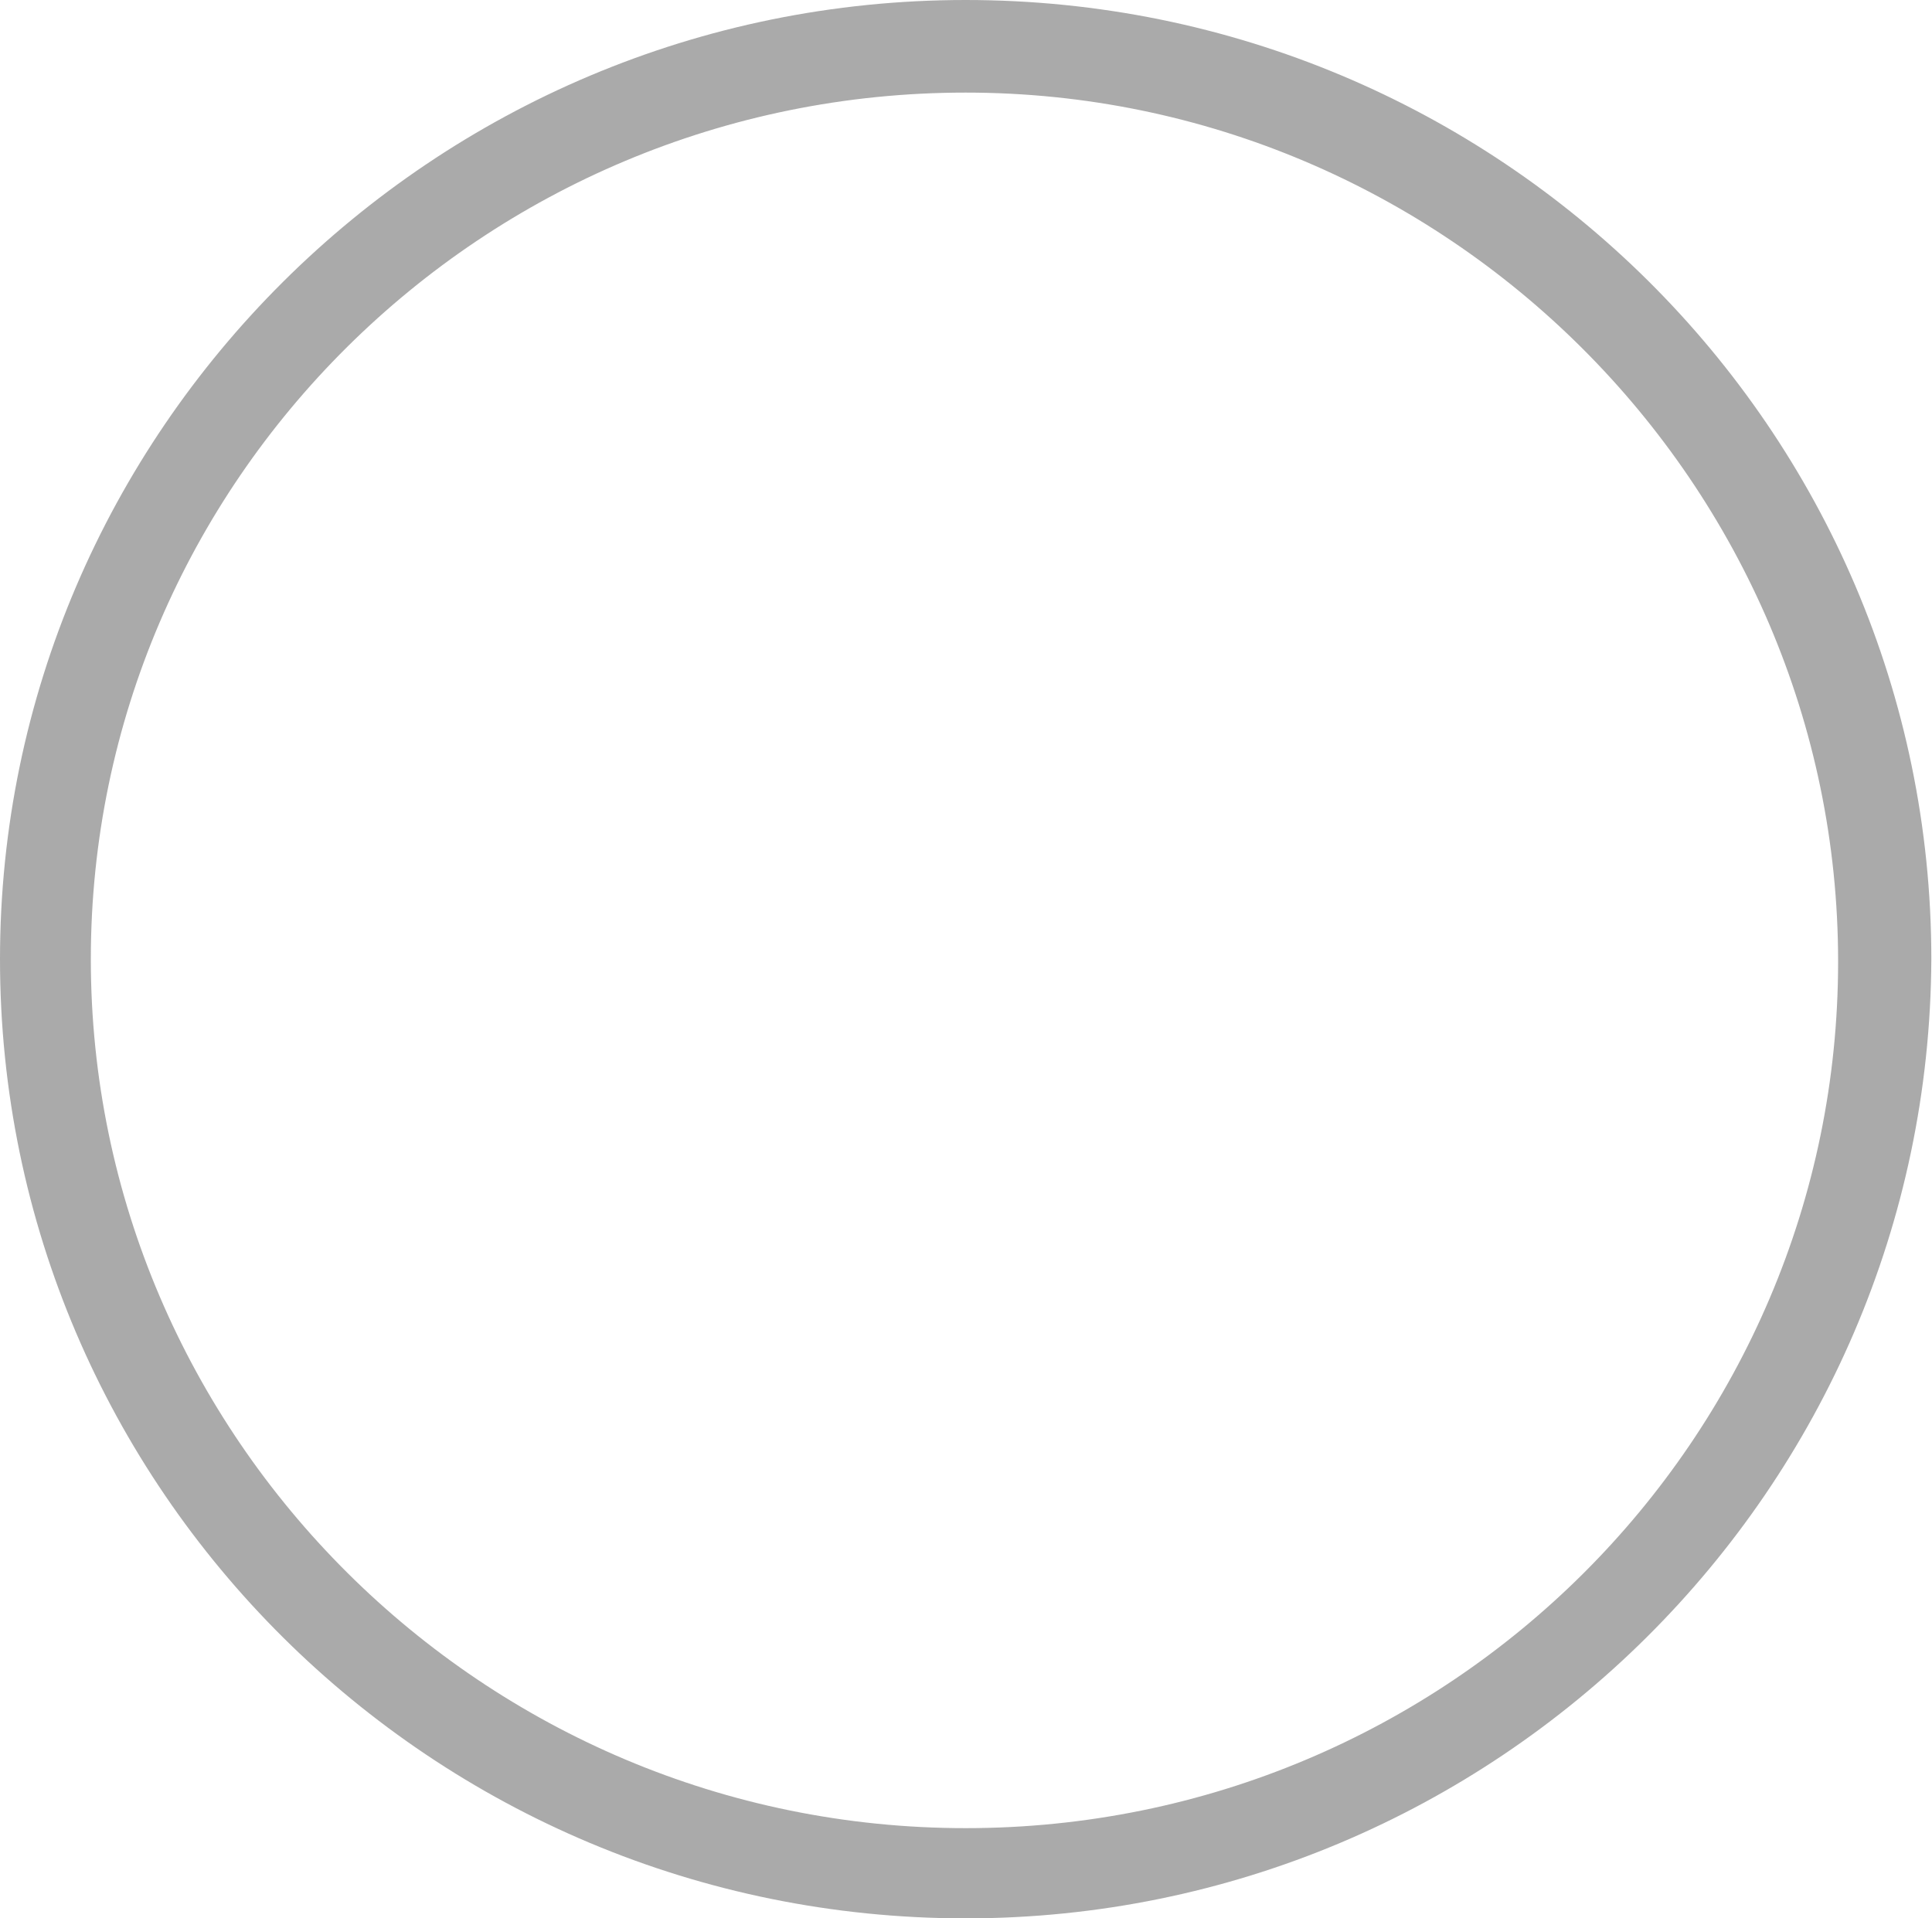<?xml version="1.0" encoding="UTF-8"?> <svg xmlns="http://www.w3.org/2000/svg" width="428" height="425" viewBox="0 0 428 425" fill="none"> <path d="M213.926 20.514C106.963 20.514 20.122 106.776 20.122 212.5C20.122 318.224 106.963 405.012 213.926 405.012C320.889 405.012 407.201 318.75 407.201 213.026C407.201 107.302 320.36 20.514 213.926 20.514ZM213.926 425C95.843 425 0 329.796 0 212.5C0 95.73 95.843 0 213.926 0C332.009 0 427.852 95.204 427.852 212.5C427.323 329.796 331.48 425 213.926 425Z" fill="#727272" fill-opacity="0.6"></path> </svg> 